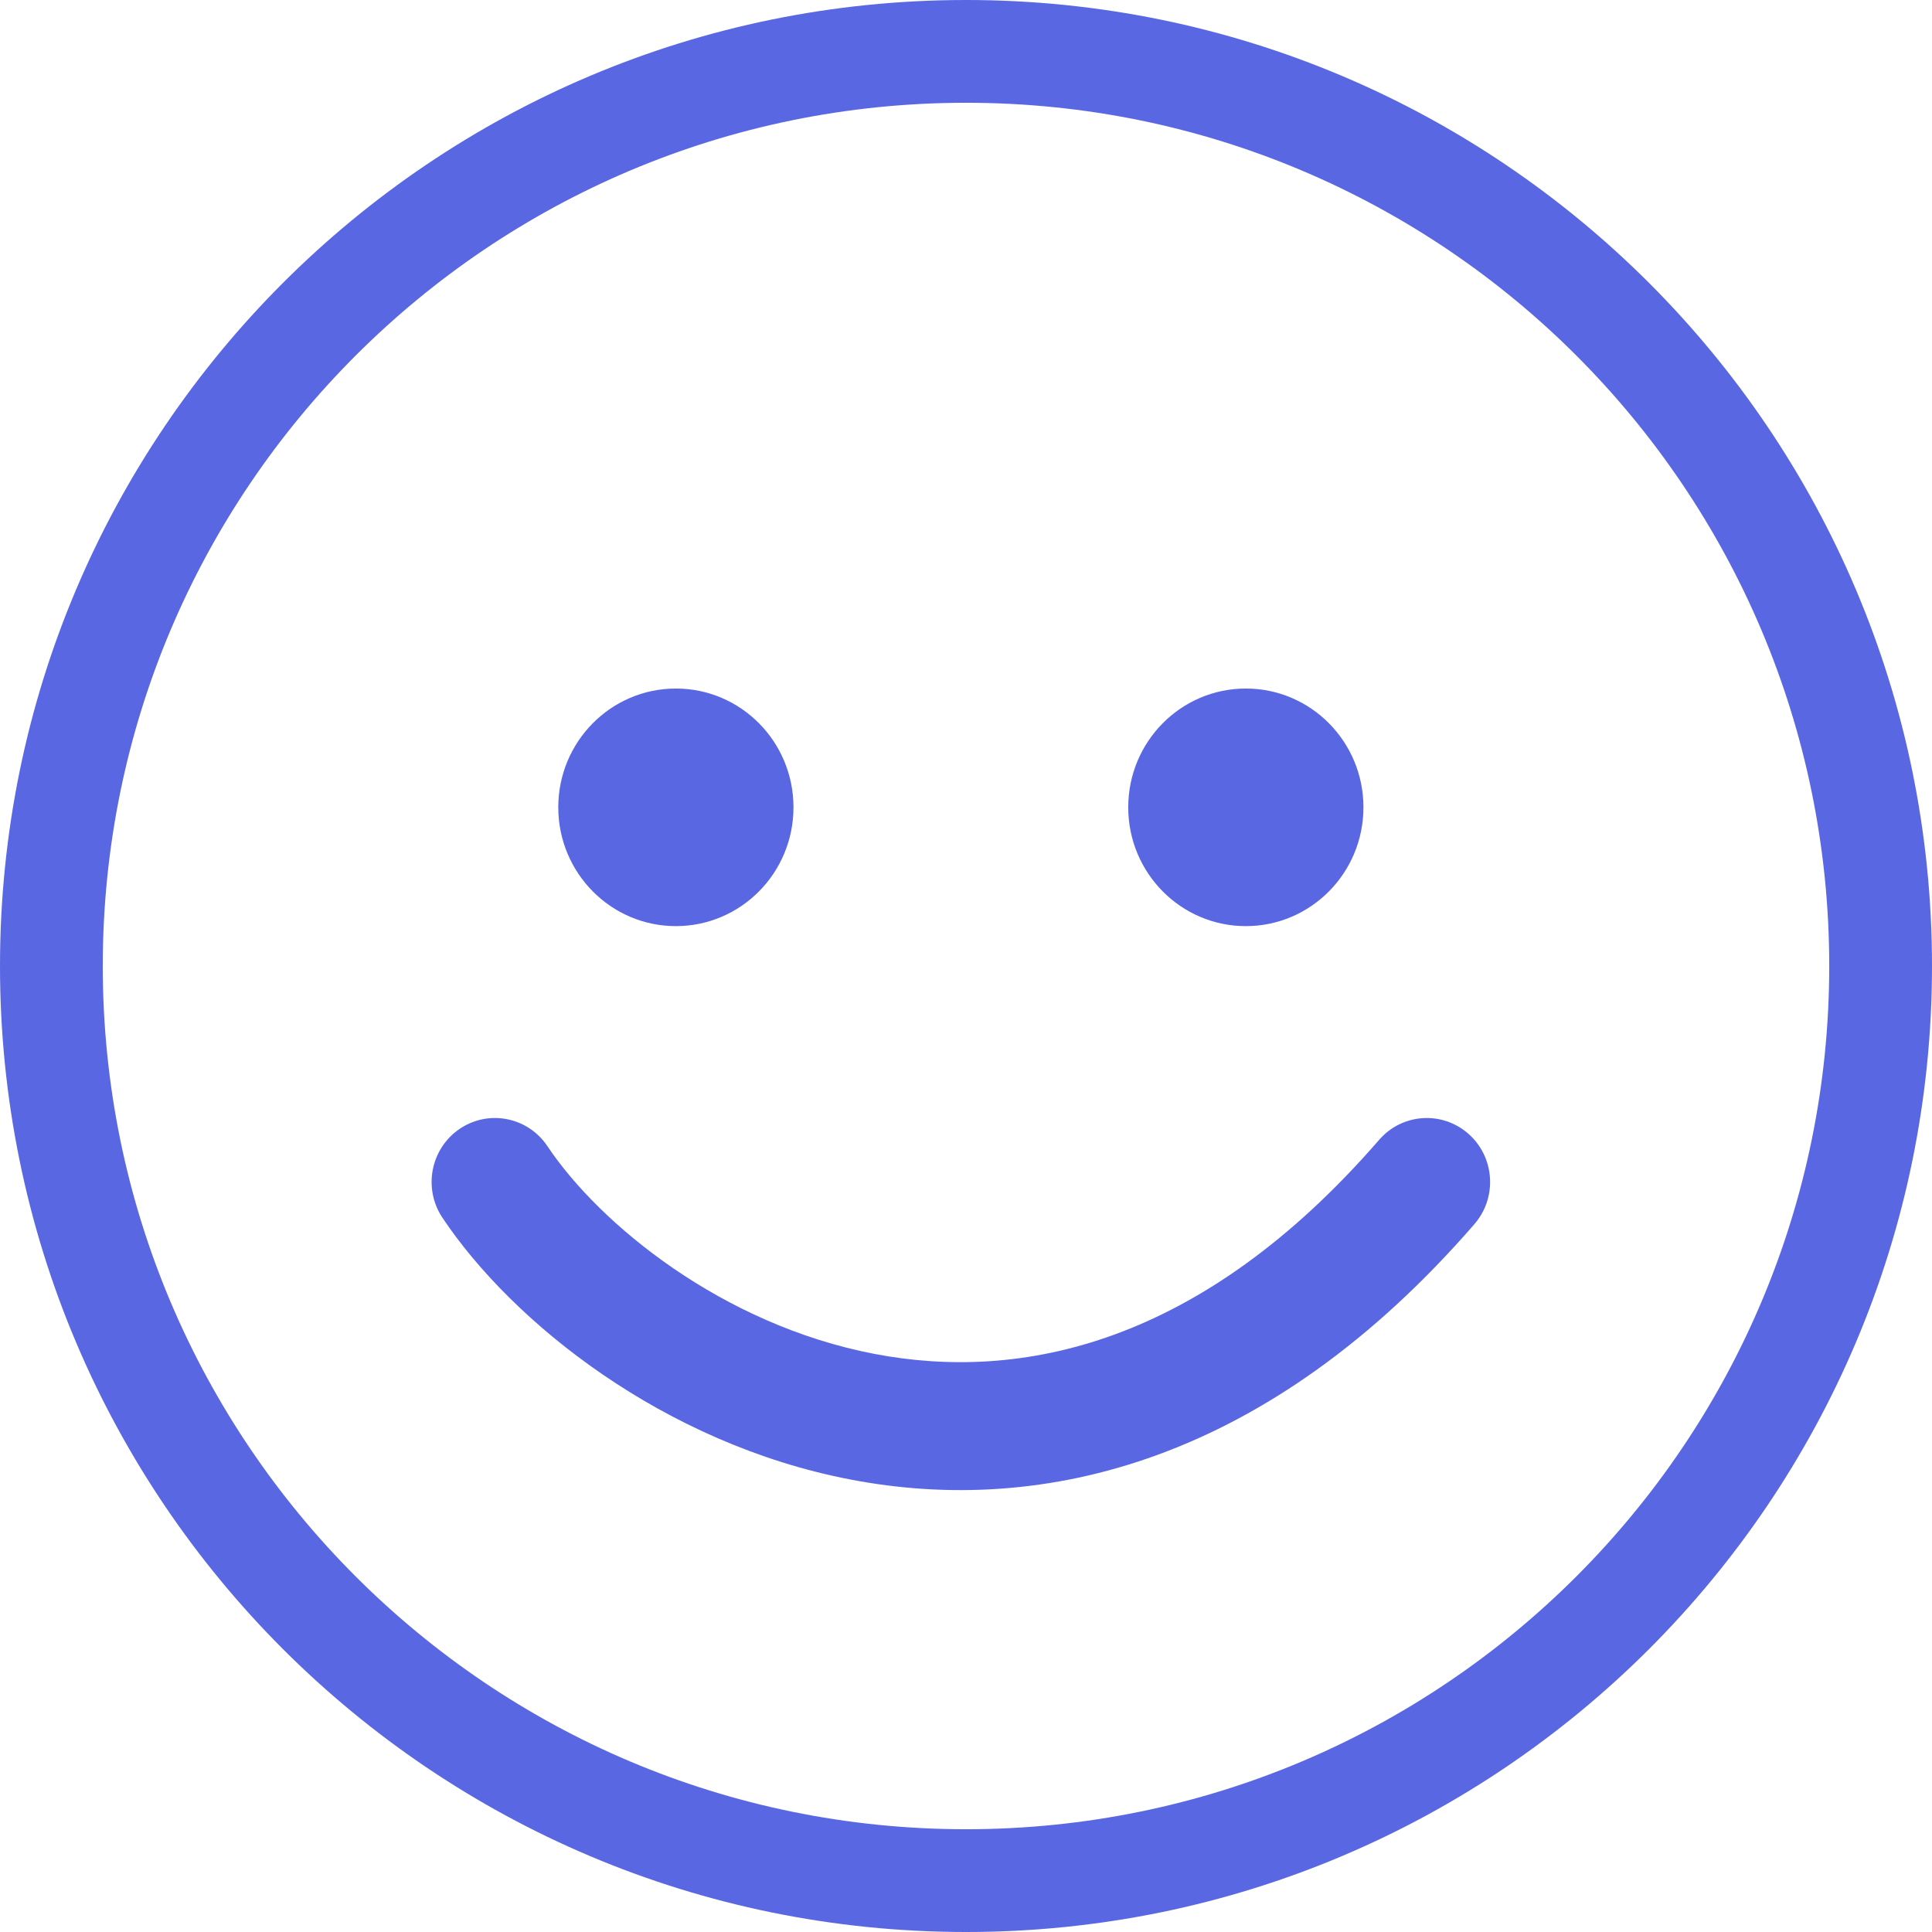 <svg width="188" height="188" viewBox="0 0 188 188" fill="none" xmlns="http://www.w3.org/2000/svg">
<path fill-rule="evenodd" clip-rule="evenodd" d="M94 178C140.392 178 178 140.392 178 94C178 47.608 140.392 10 94 10C47.608 10 10 47.608 10 94C10 140.392 47.608 178 94 178ZM94 188C145.915 188 188 145.915 188 94C188 42.085 145.915 0 94 0C42.085 0 0 42.085 0 94C0 145.915 42.085 188 94 188Z" fill="#5A67E3"/>
<path d="M77.213 78.56C77.213 84.944 72.09 90.12 65.769 90.12C59.449 90.12 54.325 84.944 54.325 78.56C54.325 72.175 59.449 67 65.769 67C72.09 67 77.213 72.175 77.213 78.56Z" fill="#5A67E3"/>
<path d="M132.675 78.56C132.675 84.944 127.551 90.12 121.23 90.12C114.91 90.12 109.786 84.944 109.786 78.56C109.786 72.175 114.91 67 121.23 67C127.551 67 132.675 72.175 132.675 78.56Z" fill="#5A67E3"/>
<path fill-rule="evenodd" clip-rule="evenodd" d="M44.715 109.858C47.536 107.935 51.367 108.685 53.271 111.535C58.363 119.154 70.301 128.908 85.077 131.744C99.294 134.472 116.836 130.934 134.203 110.915C136.446 108.329 140.339 108.07 142.899 110.336C145.459 112.601 145.715 116.534 143.472 119.119C123.425 142.227 101.572 147.581 82.776 143.974C64.54 140.474 49.848 128.664 43.055 118.5C41.151 115.65 41.894 111.781 44.715 109.858Z" fill="#5A67E3"/>
</svg>
